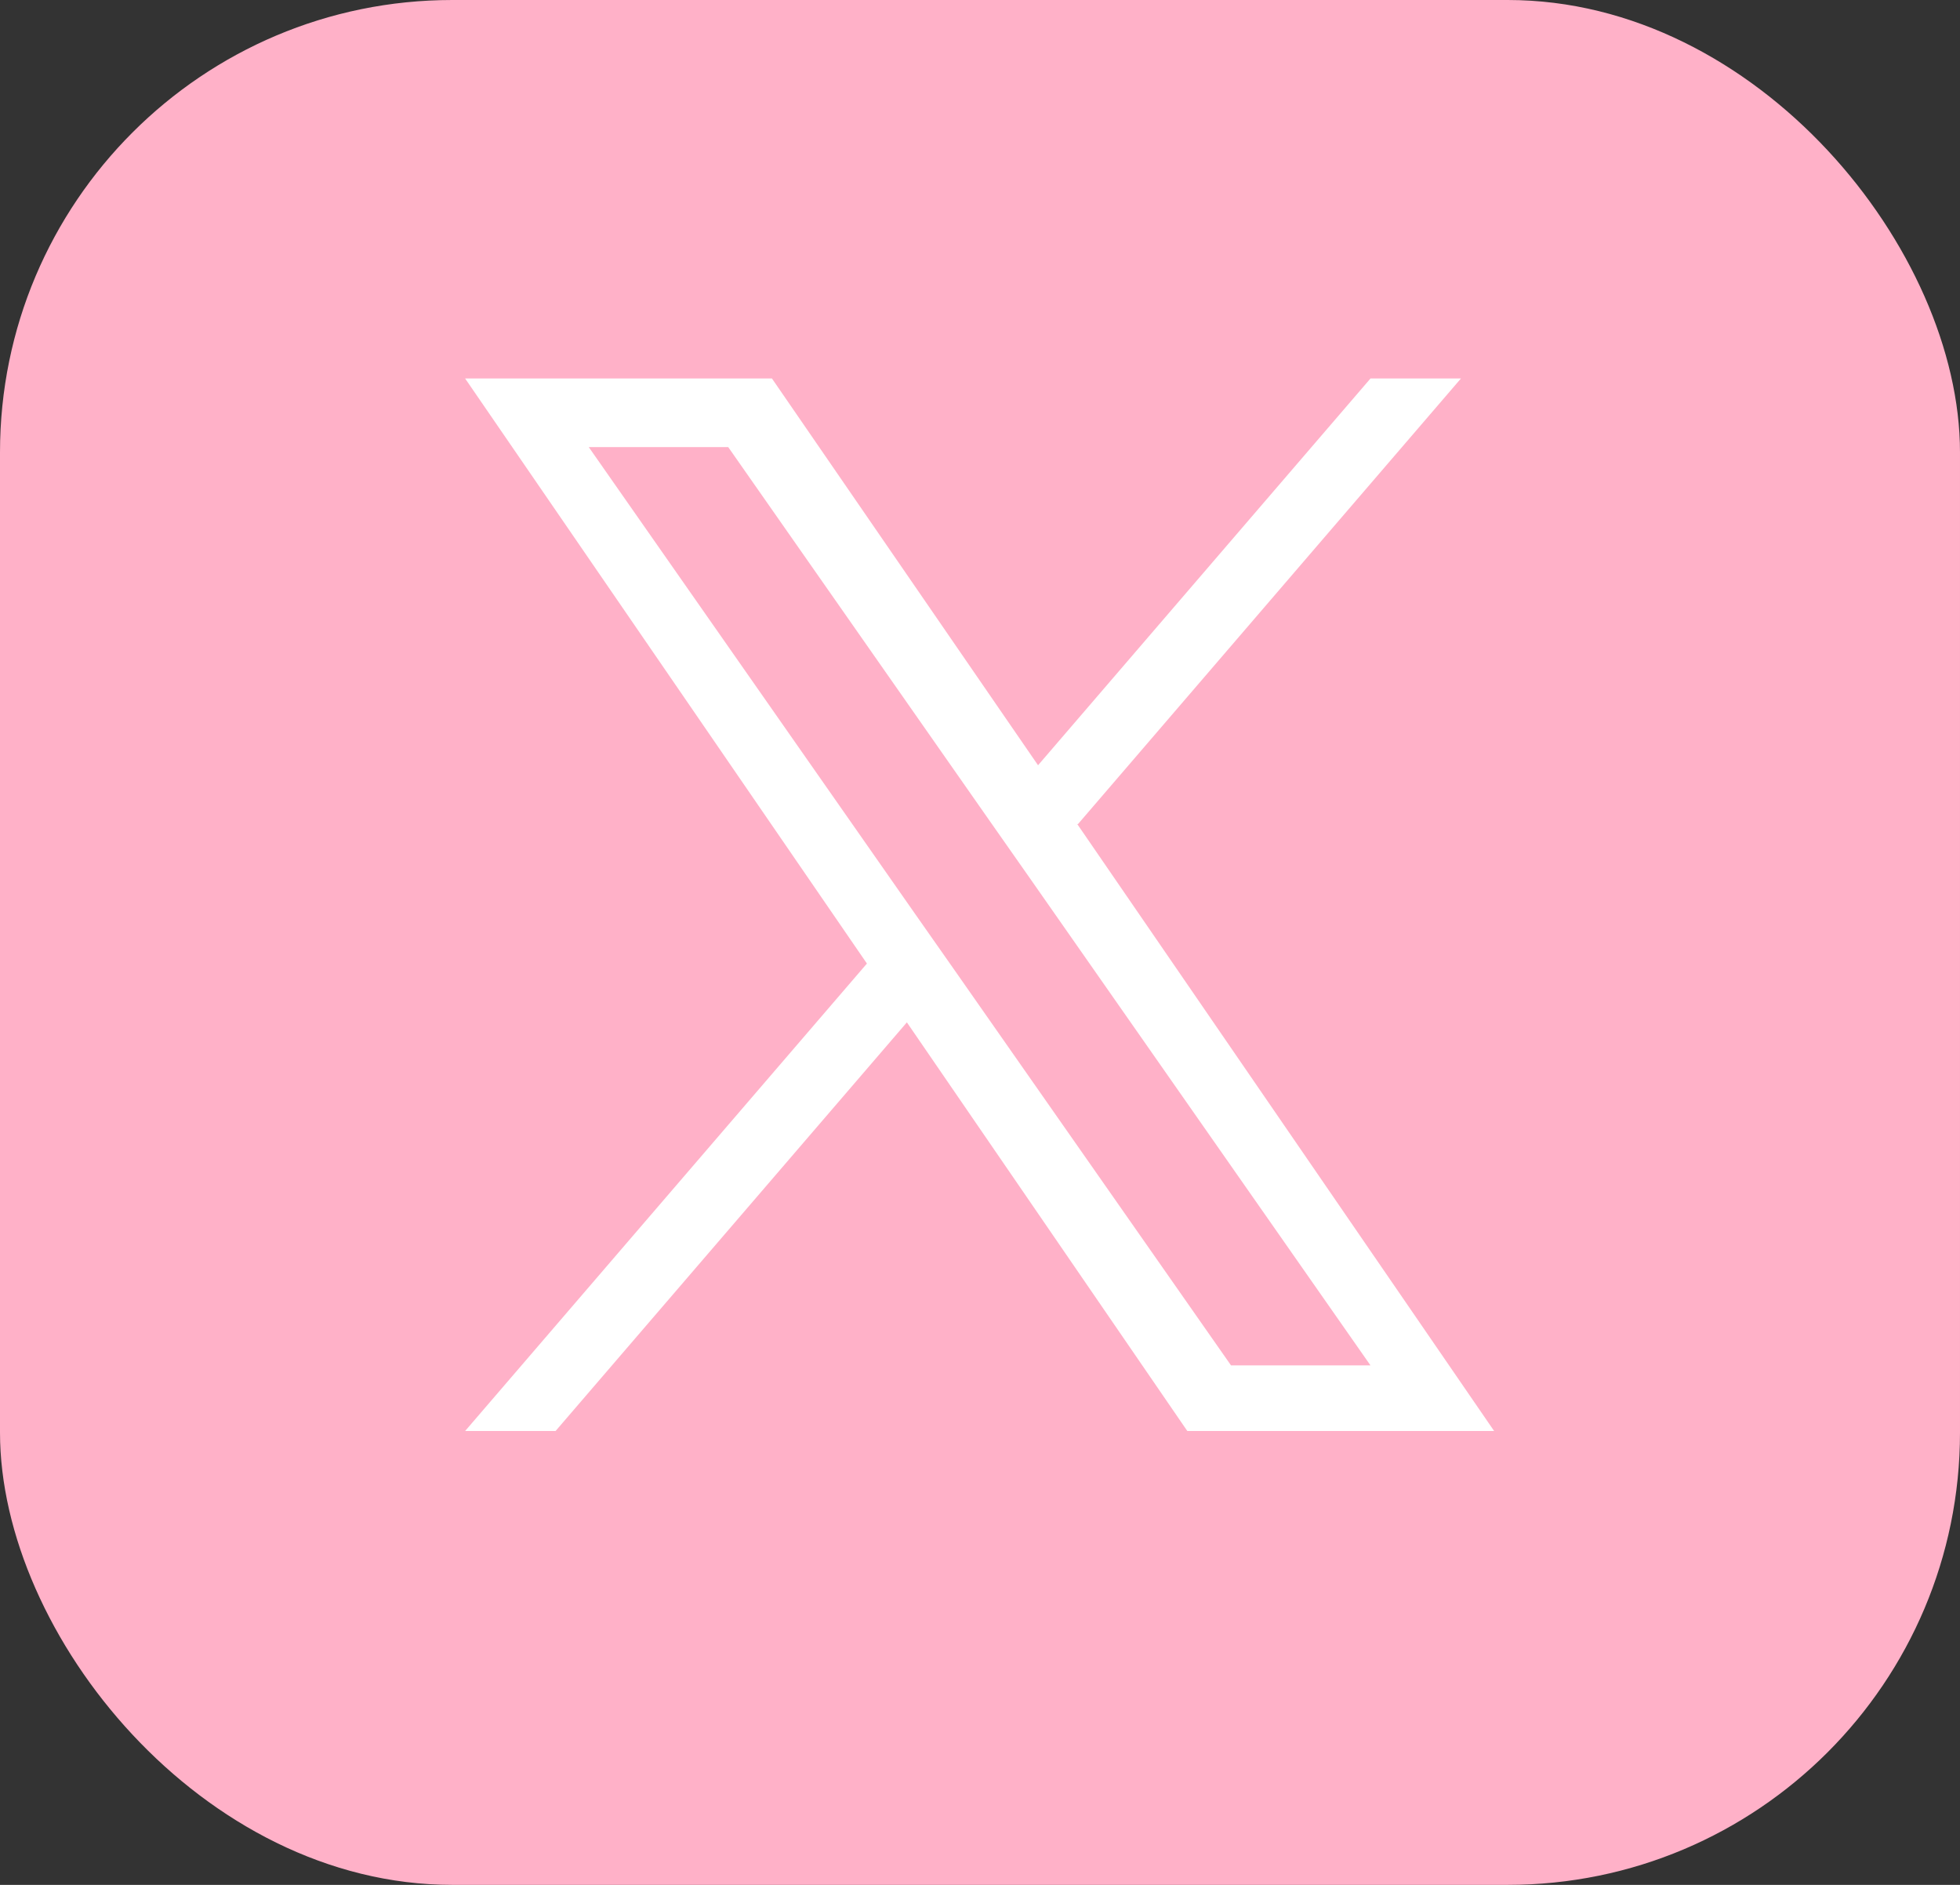 <?xml version="1.0" encoding="UTF-8"?>
<svg id="_レイヤー_2" data-name="レイヤー 2" xmlns="http://www.w3.org/2000/svg" viewBox="0 0 26 25">
  <rect x="0" y="0" width="26" height="25" fill="#333333" stroke="none"/>
  <defs>
    <style>
      .cls-1 {
        fill: #ffb1c8;
      }

      .cls-1, .cls-2 {
        stroke-width: 0px;
      }

      .cls-2 {
        fill: #fff;
      }
    </style>
  </defs>
  <g id="_レイヤー_1-2" data-name="レイヤー 1">
    <rect class="cls-1" width="26" height="25" rx="6" ry="6"/>
    <path class="cls-2" d="m14.3,10.93l5.08-5.91h-1.2l-4.41,5.13-3.53-5.13h-4.07l5.33,7.76-5.33,6.2h1.2l4.66-5.42,3.72,5.42h4.07l-5.53-8.05h0Zm-1.65,1.92l-.54-.77-4.3-6.15h1.85l3.47,4.96.54.77,4.51,6.45h-1.85l-3.68-5.26h0Z"/>
  </g>
</svg>